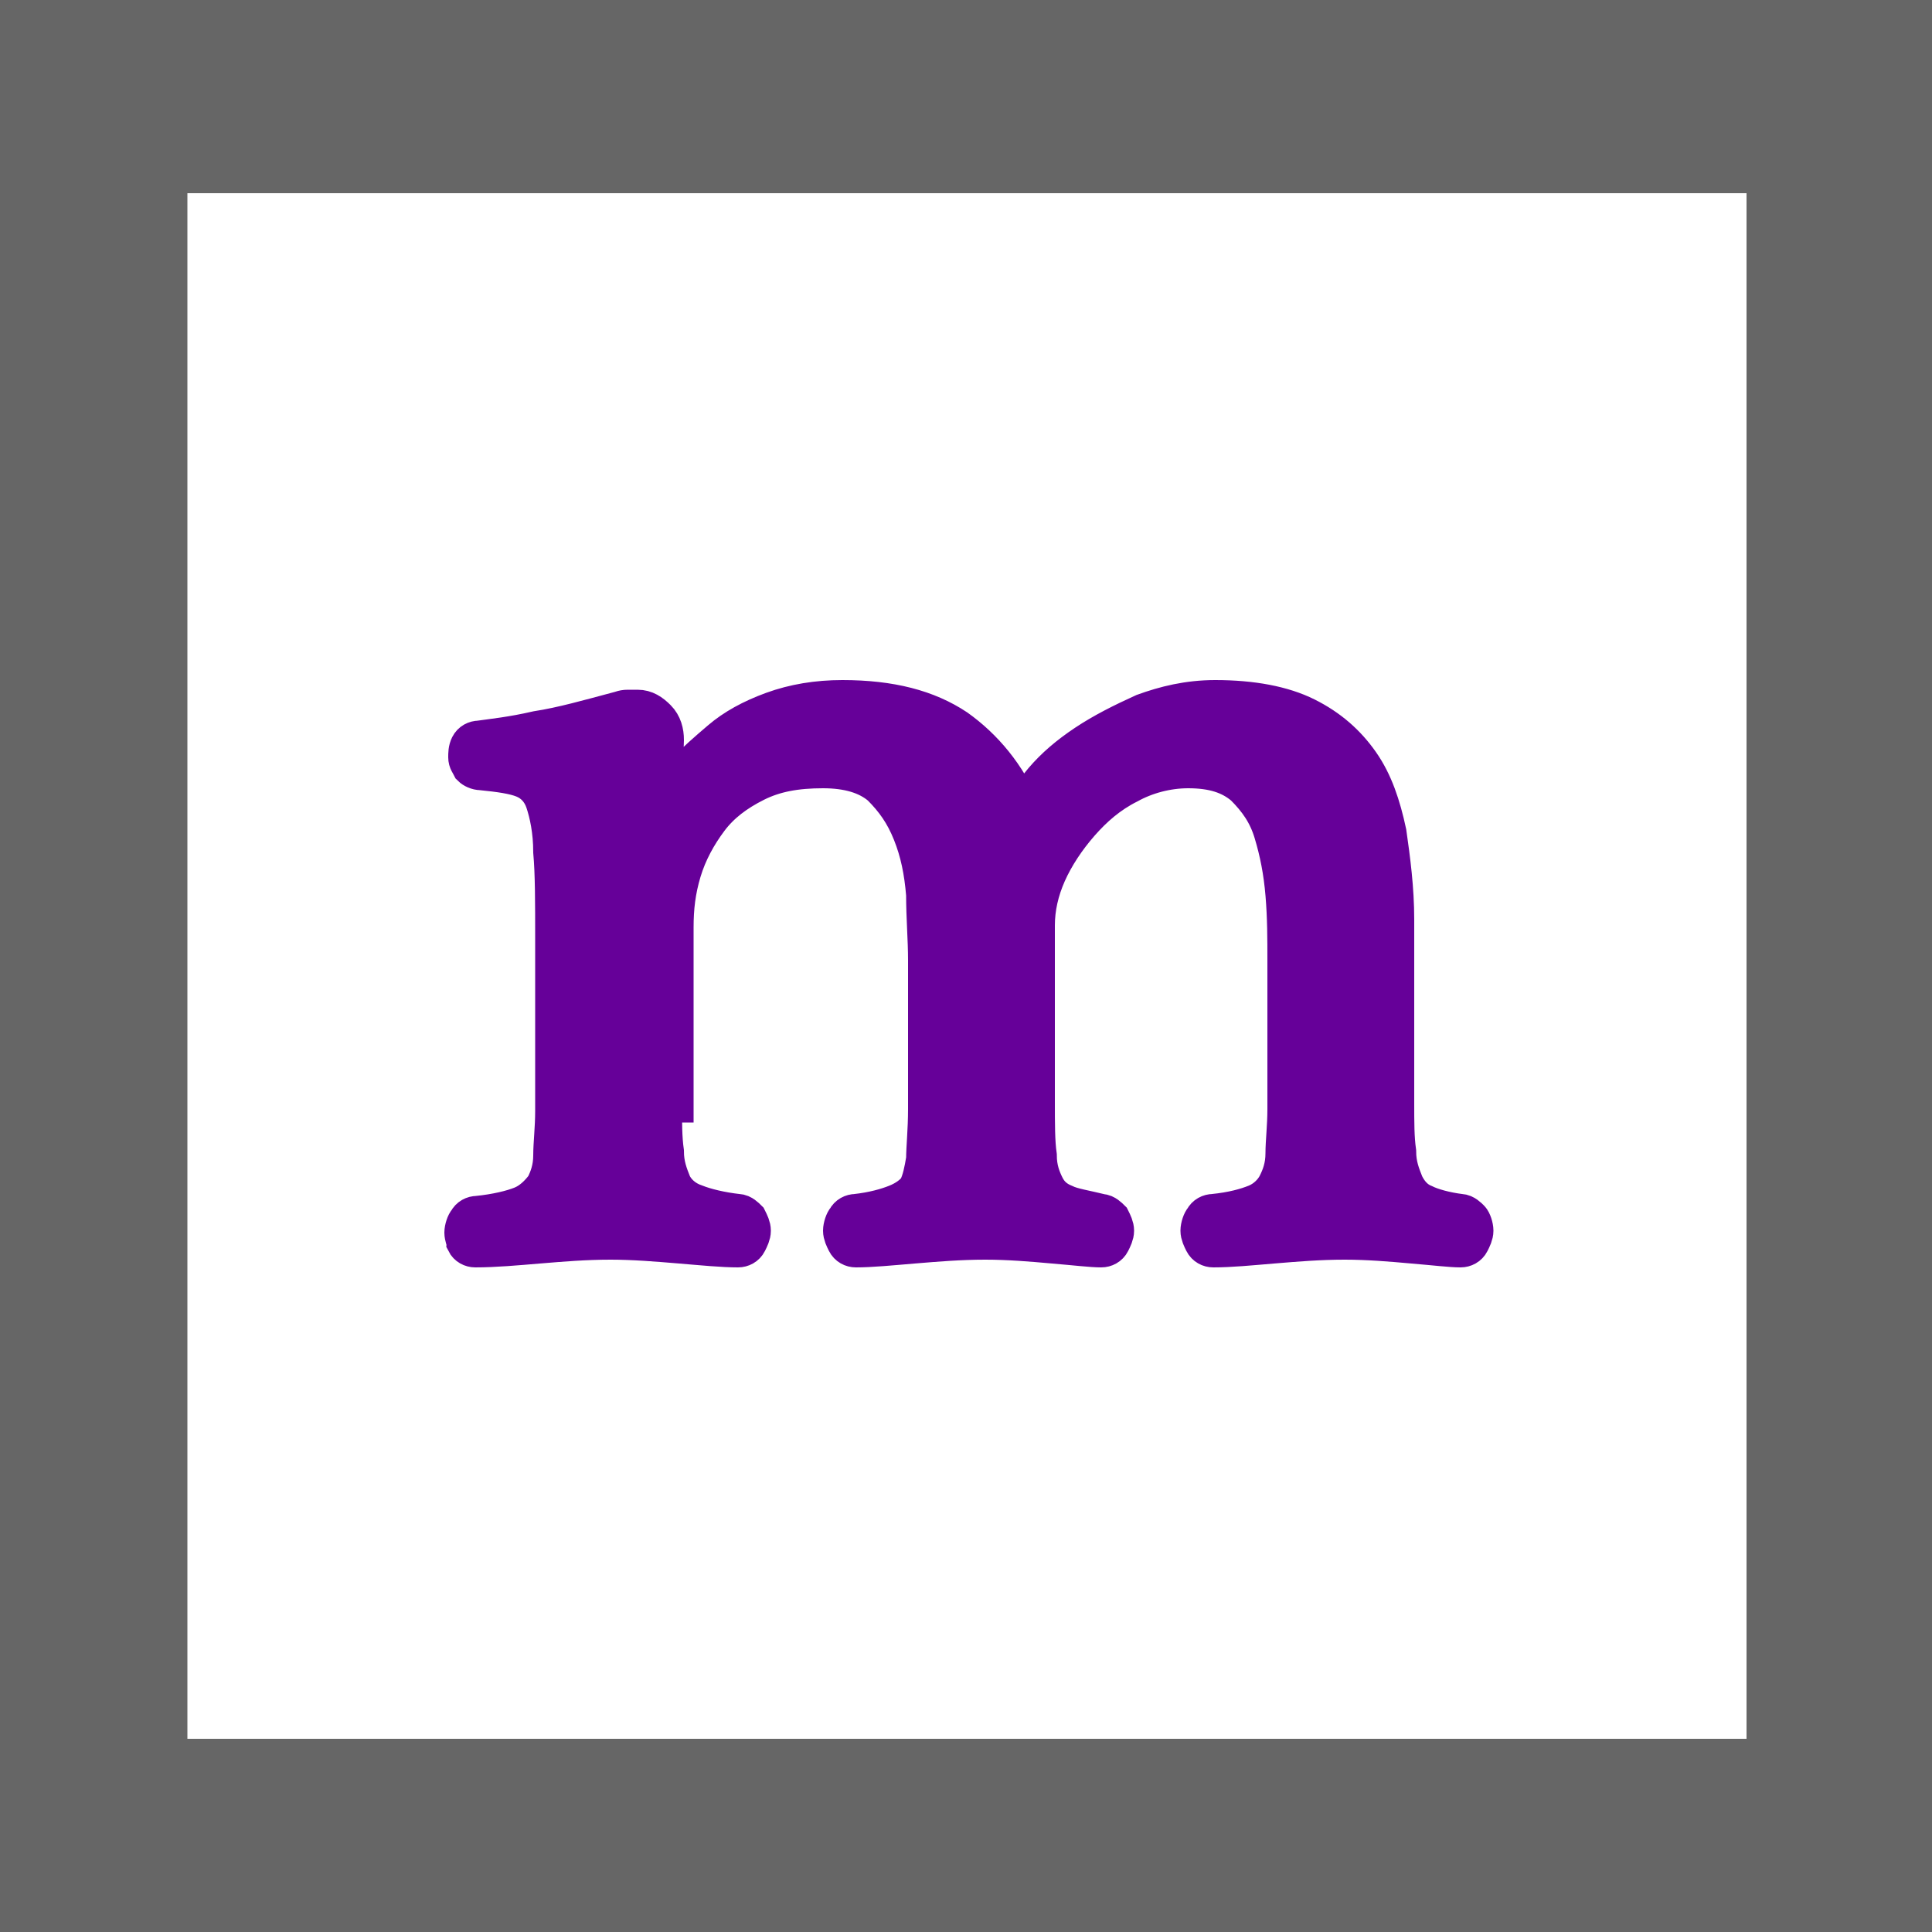 <svg xmlns="http://www.w3.org/2000/svg" viewBox="0 0 100 100"><path fill="#fff" d="M0 0h100v100H0z"/><path d="M100 100H0V0h100v100zM9.7 90h80.7V10H9.7" fill="#666"/><path d="M34.3 57.1c0 1 0 1.8.1 2.5 0 .7.2 1.2.4 1.7.2.4.6.8 1.2 1 .5.2 1.3.4 2.2.5.2 0 .4.2.5.3.1.2.2.4.2.6 0 .2-.1.4-.2.6-.1.2-.3.3-.5.3-.8 0-1.8-.1-3-.2s-2.4-.2-3.6-.2c-1.3 0-2.5.1-3.7.2-1.2.1-2.3.2-3.3.2-.2 0-.4-.1-.5-.3 0-.1-.1-.3-.1-.5s.1-.5.2-.6c.1-.2.3-.3.5-.3 1-.1 1.8-.3 2.3-.5.5-.2.9-.6 1.2-1 .2-.4.4-.9.4-1.6 0-.6.1-1.4.1-2.3v-8.9c0-1.9 0-3.4-.1-4.5 0-1.1-.2-2-.4-2.6-.2-.6-.6-1-1.1-1.2-.5-.2-1.2-.3-2.2-.4-.2 0-.4-.1-.5-.2-.1-.2-.2-.3-.2-.5s0-.4.1-.6c.1-.2.3-.3.5-.3.7-.1 1.7-.2 3-.5 1.3-.2 2.7-.6 4.2-1 .1 0 .2-.1.5-.1h.5c.4 0 .7.2 1 .5.3.3.4.7.4 1.1l-.1 2.9c0 .2.1.2.2.1.2-.3.5-.7 1-1.3.5-.6 1.1-1.1 1.8-1.7.7-.6 1.6-1.1 2.7-1.5 1.1-.4 2.3-.6 3.6-.6 2.5 0 4.4.5 5.9 1.5 1.4 1 2.6 2.4 3.4 4.3.2-.4.6-1 1.1-1.6.6-.7 1.3-1.3 2.2-1.9.9-.6 1.9-1.1 3-1.6 1.1-.4 2.3-.7 3.7-.7 1.9 0 3.5.3 4.7.9 1.2.6 2.1 1.4 2.8 2.4.7 1 1.1 2.2 1.4 3.6.2 1.4.4 2.9.4 4.5v9.5c0 1 0 1.8.1 2.5 0 .7.2 1.2.4 1.7.2.4.5.8 1 1 .4.2 1.1.4 1.9.5.2 0 .4.2.5.3s.2.4.2.6c0 .2-.1.4-.2.6s-.3.3-.5.3c-.5 0-1.3-.1-2.5-.2-1.1-.1-2.3-.2-3.5-.2-1.3 0-2.5.1-3.7.2-1.2.1-2.2.2-3.1.2-.2 0-.4-.1-.5-.3-.1-.2-.2-.4-.2-.6 0-.2.1-.5.2-.6.1-.2.3-.3.5-.3 1-.1 1.7-.3 2.2-.5.5-.2.9-.6 1.1-1 .2-.4.4-.9.4-1.6 0-.6.1-1.4.1-2.3v-7.7c0-1.1 0-2.2-.1-3.4-.1-1.2-.3-2.2-.6-3.2s-.8-1.7-1.5-2.4c-.7-.6-1.6-.9-2.9-.9-1.1 0-2.2.3-3.1.8-1 .5-1.8 1.2-2.5 2s-1.3 1.7-1.7 2.6c-.4.9-.6 1.8-.6 2.7V57c0 1.2 0 2.1.1 2.8 0 .7.2 1.2.4 1.6.2.4.5.7 1 .9.4.2 1.1.3 1.9.5.2 0 .4.2.5.3.1.2.2.4.2.6 0 .2-.1.4-.2.6-.1.2-.3.3-.5.3-.5 0-1.3-.1-2.5-.2-1.1-.1-2.3-.2-3.5-.2-1.3 0-2.5.1-3.7.2-1.2.1-2.2.2-3 .2-.2 0-.4-.1-.5-.3-.1-.2-.2-.4-.2-.6 0-.2.1-.5.2-.6.1-.2.3-.3.5-.3.9-.1 1.6-.3 2.1-.5s.9-.5 1.1-.8c.2-.4.3-.9.4-1.5 0-.6.1-1.5.1-2.6v-7.7c0-1.1-.1-2.2-.1-3.4-.1-1.2-.3-2.2-.7-3.2-.4-1-.9-1.7-1.6-2.4-.7-.6-1.7-.9-3-.9-1.4 0-2.5.2-3.5.7-1 .5-1.8 1.1-2.4 1.9-.6.8-1.1 1.7-1.4 2.7-.3 1-.4 1.9-.4 2.9v9.1z" fill="#609" stroke="#609" stroke-width="2" stroke-miterlimit="10"/></svg>